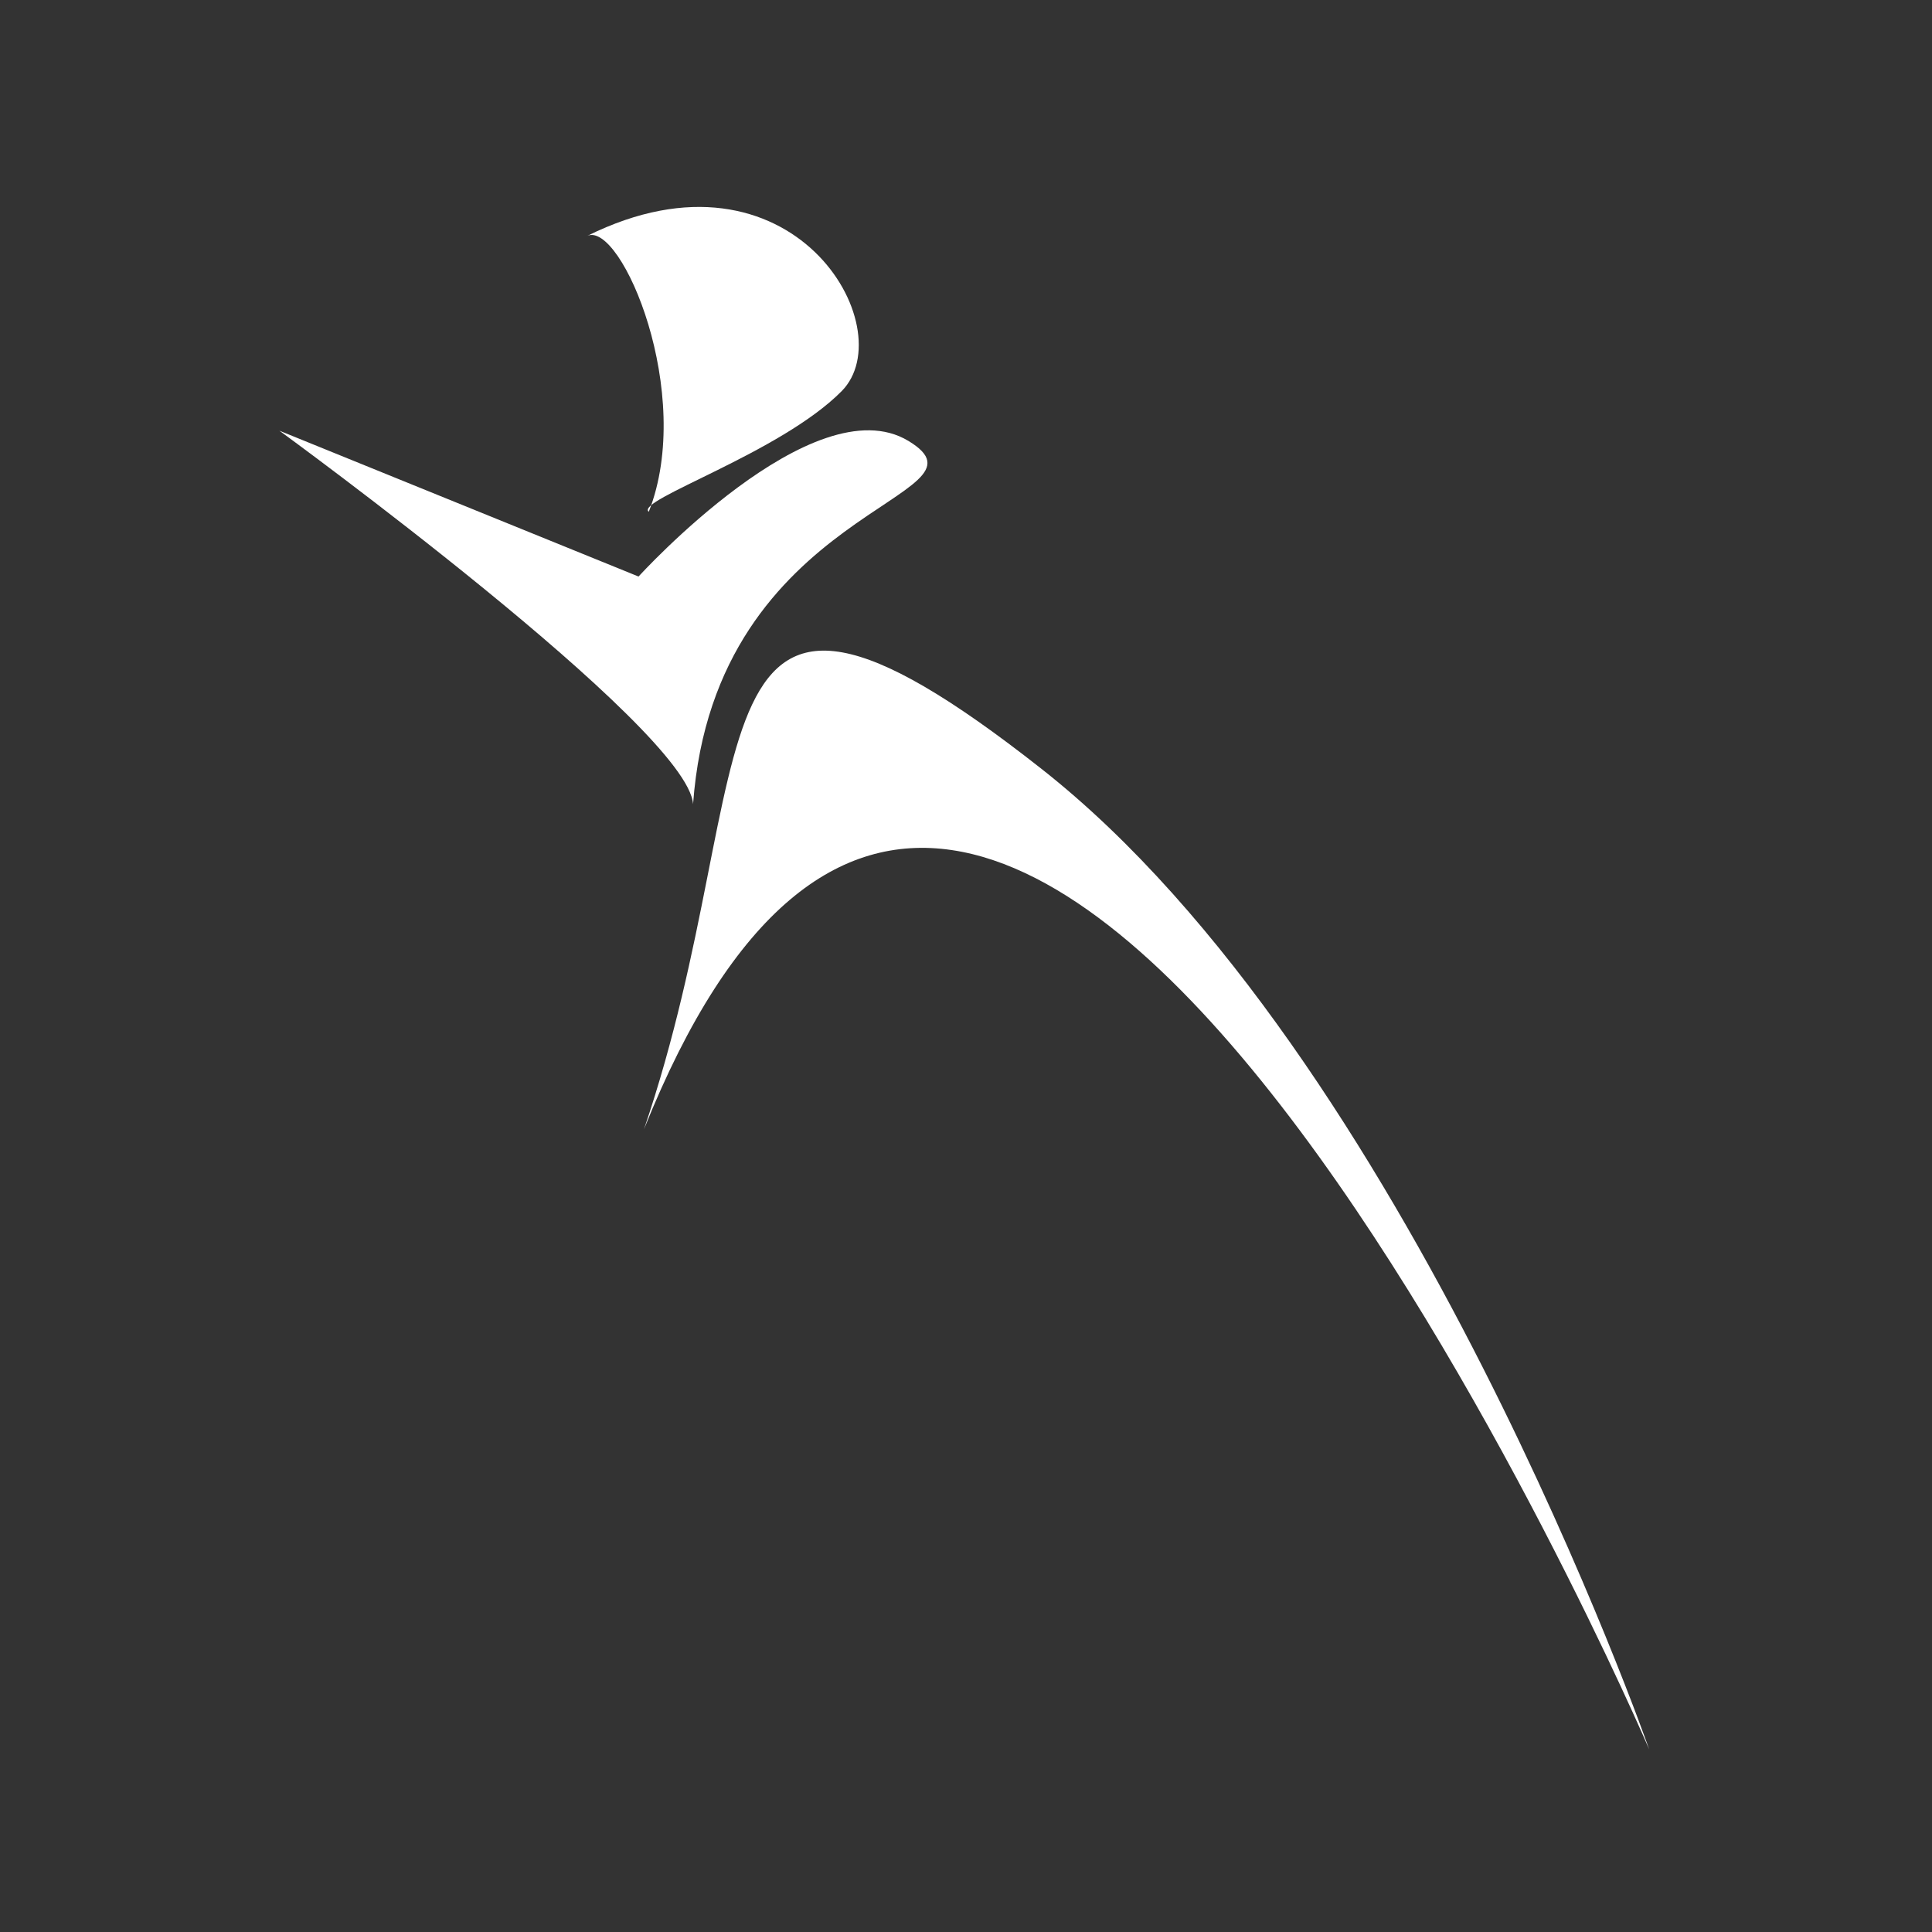 <?xml version="1.0" encoding="utf-8"?>
<!-- Generator: Adobe Illustrator 27.9.0, SVG Export Plug-In . SVG Version: 6.00 Build 0)  -->
<svg version="1.1" id="Ebene_2" xmlns="http://www.w3.org/2000/svg" xmlns:xlink="http://www.w3.org/1999/xlink" x="0px" y="0px"
	 viewBox="0 0 283.5 283.5" enable-background="new 0 0 283.5 283.5" xml:space="preserve">
<rect x="0" y="0" width="283.5" height="283.5" fill="#333333" stroke="none"/>
<path fill="#FFFFFF" d="M95.2,75.1c6.8-17.3-4-42.6-9-40.5c30.1-14.9,46.4,13.6,37.3,22.8C114.5,66.5,93.1,73.4,95.2,75.1z"/>
<path fill="#FFFFFF" d="M94.5,165.7c18.2-53.5,4.7-95.1,58.3-52.9C206.5,155,242,256.7,242,256.7S146.9,34.9,94.5,165.7z"/>
<path fill="#FFFFFF" d="M93.7,84.6c0,0,25.7-28.3,39.6-19.9c13.9,8.4-28.4,9.4-31.6,53.3C101,106.9,41,63.2,41,63.2L93.7,84.6z"/>
</svg>
